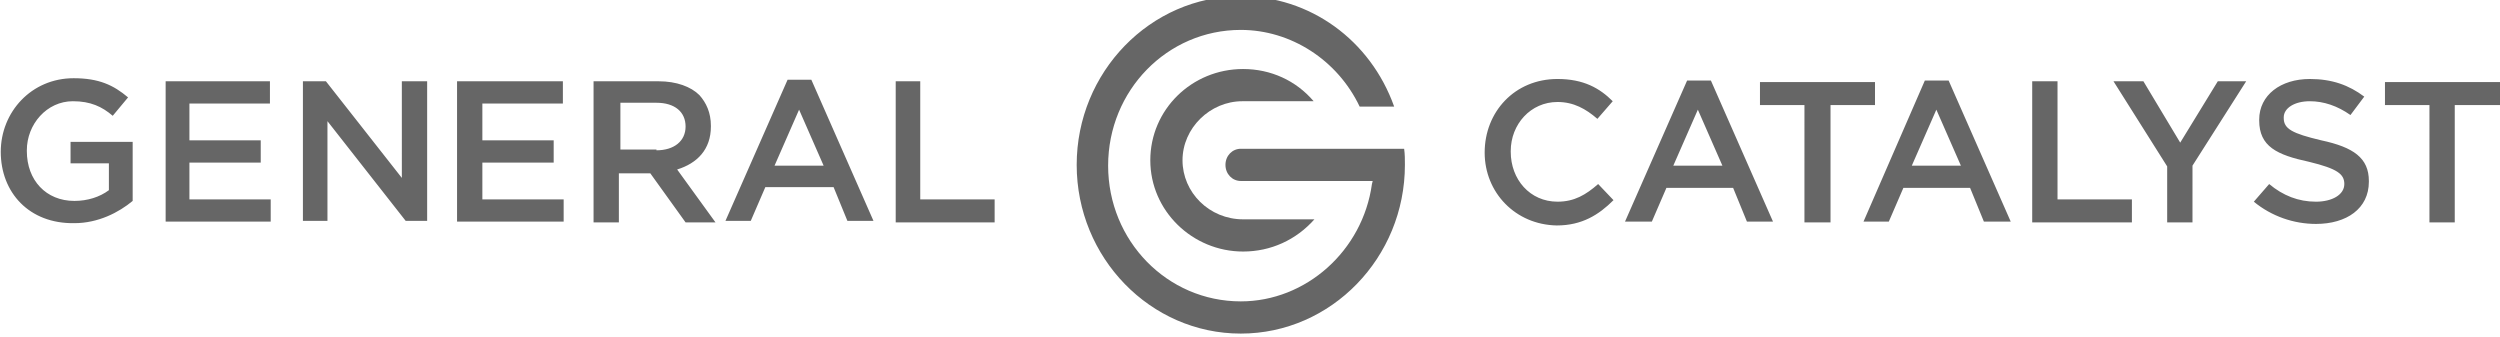 <?xml version="1.0" encoding="utf-8"?>
<!-- Generator: Adobe Illustrator 26.0.2, SVG Export Plug-In . SVG Version: 6.00 Build 0)  -->
<svg version="1.1" id="Layer_1" xmlns="http://www.w3.org/2000/svg" xmlns:xlink="http://www.w3.org/1999/xlink" x="0px" y="0px"
	 viewBox="0 0 326 44" style="enable-background:new 0 0 326 44;" xml:space="preserve">
<style type="text/css">
	.st0{fill-rule:evenodd;clip-rule:evenodd;fill:#666666;}
</style>
<g id="Desktop">
	<g id="Home_1.0" transform="translate(-160, -32)">
		<g id="header" transform="translate(160, 32)">
			<g id="General-Catalyst-logo">
				<g id="Clip-2">
				</g>
				<path id="Fill-1" class="st0" d="M316.9,13.7H311v-3h15v3h-5.9V29h-3.3V13.7H316.9z M293.9,26.3l2-2.3c1.8,1.5,3.8,2.3,6.1,2.3
					c2.1,0,3.7-0.9,3.7-2.3l0,0c0-1.3-0.9-2-4.6-2.9c-4.2-0.9-6.5-2-6.5-5.4v-0.1c0-3.2,2.8-5.3,6.6-5.3c2.9,0,5.1,0.8,7.1,2.3
					l-1.8,2.4c-1.7-1.2-3.5-1.8-5.3-1.8c-2,0-3.4,0.9-3.4,2.1v0.1c0,1.4,1.1,2,4.9,2.9c4.2,0.9,6.2,2.3,6.2,5.3v0.1
					c0,3.5-2.9,5.5-6.9,5.5C299.1,29.2,296.2,28.2,293.9,26.3L293.9,26.3z M282.6,21.7l-7-11.1h3.9l4.8,8l4.9-8h3.7l-7,11V29h-3.3
					v-7.2H282.6z M265,10.6h3.3V26h9.7v3H265V10.6z M255.7,21.6l-3.2-7.3l-3.2,7.3H255.7z M251,10.5h3.1l8.1,18.4h-3.5l-1.8-4.4
					h-8.7l-1.9,4.4h-3.3L251,10.5z M235.3,13.7h-5.8v-3h15v3h-5.8V29h-3.4V13.7z M224.6,21.6l-3.2-7.3l-3.2,7.3H224.6z M220,10.5
					h3.1l8.1,18.4h-3.4l-1.8-4.4h-8.7l-1.9,4.4h-3.5L220,10.5z M193.6,19.9L193.6,19.9c0-5.3,3.9-9.6,9.5-9.6c3.4,0,5.5,1.2,7.2,2.9
					l-2,2.3c-1.5-1.3-3.1-2.2-5.2-2.2c-3.5,0-6.1,2.9-6.1,6.4v0.1c0,3.6,2.5,6.5,6.1,6.5c2.2,0,3.7-0.9,5.3-2.3l2,2.1
					c-1.9,1.9-4.1,3.3-7.4,3.3C197.6,29.3,193.6,25.1,193.6,19.9L193.6,19.9z M116.7,10.6h3.3V26h9.7v3h-12.9V10.6z M107.4,21.6
					l-3.2-7.3l-3.2,7.3H107.4z M102.7,10.4h3.1l8.1,18.4h-3.4l-1.8-4.4h-8.9l-1.9,4.4h-3.3L102.7,10.4z M85.6,19.6
					c2.3,0,3.8-1.2,3.8-3.1l0,0c0-1.9-1.4-3.1-3.8-3.1h-4.7v6.1H85.6z M77.7,10.6h8.2c2.3,0,4.2,0.7,5.3,1.8c0.9,1,1.5,2.3,1.5,4
					v0.1c0,3-1.8,4.8-4.4,5.6l5,6.9h-3.9l-4.6-6.4h-4.1v6.4h-3.3V10.6H77.7z M59.6,10.6h13.8v2.9H62.9v4.8h9.3v2.9h-9.3V26h10.6v2.9
					H59.6V10.6z M39.5,10.6h3l9.9,12.6V10.6h3.3v18.2h-2.8l-10.2-13v13h-3.2V10.6z M21.6,10.6h13.6v2.9H24.7v4.8H34v2.9h-9.3V26
					h10.6v2.9H21.6V10.6z M0.1,19.8L0.1,19.8c0-5.2,4-9.6,9.5-9.6c3.3,0,5.2,0.9,7.1,2.5l-2,2.4c-1.4-1.2-2.9-1.9-5.2-1.9
					c-3.4,0-6,3-6,6.4v0.1c0,3.8,2.5,6.5,6.2,6.5c1.7,0,3.3-0.5,4.5-1.4v-3.5h-5v-2.8h8.1v7.7c-1.8,1.5-4.5,2.9-7.6,2.9
					C3.8,29.2,0.1,25.1,0.1,19.8L0.1,19.8z"/>
				<path id="Path" class="st0" d="M161.8-0.5c-11.8,0-21.4,9.9-21.4,22s9.6,22,21.4,22c11.8,0,21.4-9.9,21.4-22
					c0-0.7,0-1.4-0.1-2.1h-21.3c-1.1,0-2,0.9-2,2.1c0,1.2,0.9,2.1,2,2.1H179l-0.1,0.4c-1.2,8.7-8.6,15.3-17.1,15.3
					c-9.6,0-17.3-7.9-17.3-17.7s7.7-17.7,17.3-17.7c6.5,0,12.6,3.9,15.5,10h4.5C178.7,5.2,170.8-0.5,161.8-0.5L161.8-0.5z"/>
				<path id="Path_1_" class="st0" d="M162.1,9c-6.7,0-12.1,5.3-12.1,11.9s5.5,11.9,12.1,11.9c3.6,0,6.9-1.5,9.3-4.2h-9.3
					c-4.4,0-7.9-3.5-7.9-7.7s3.6-7.7,7.8-7.7h9.3C169,10.5,165.7,9,162.1,9L162.1,9z"/>
			</g>
		</g>
	</g>
</g>
</svg>
